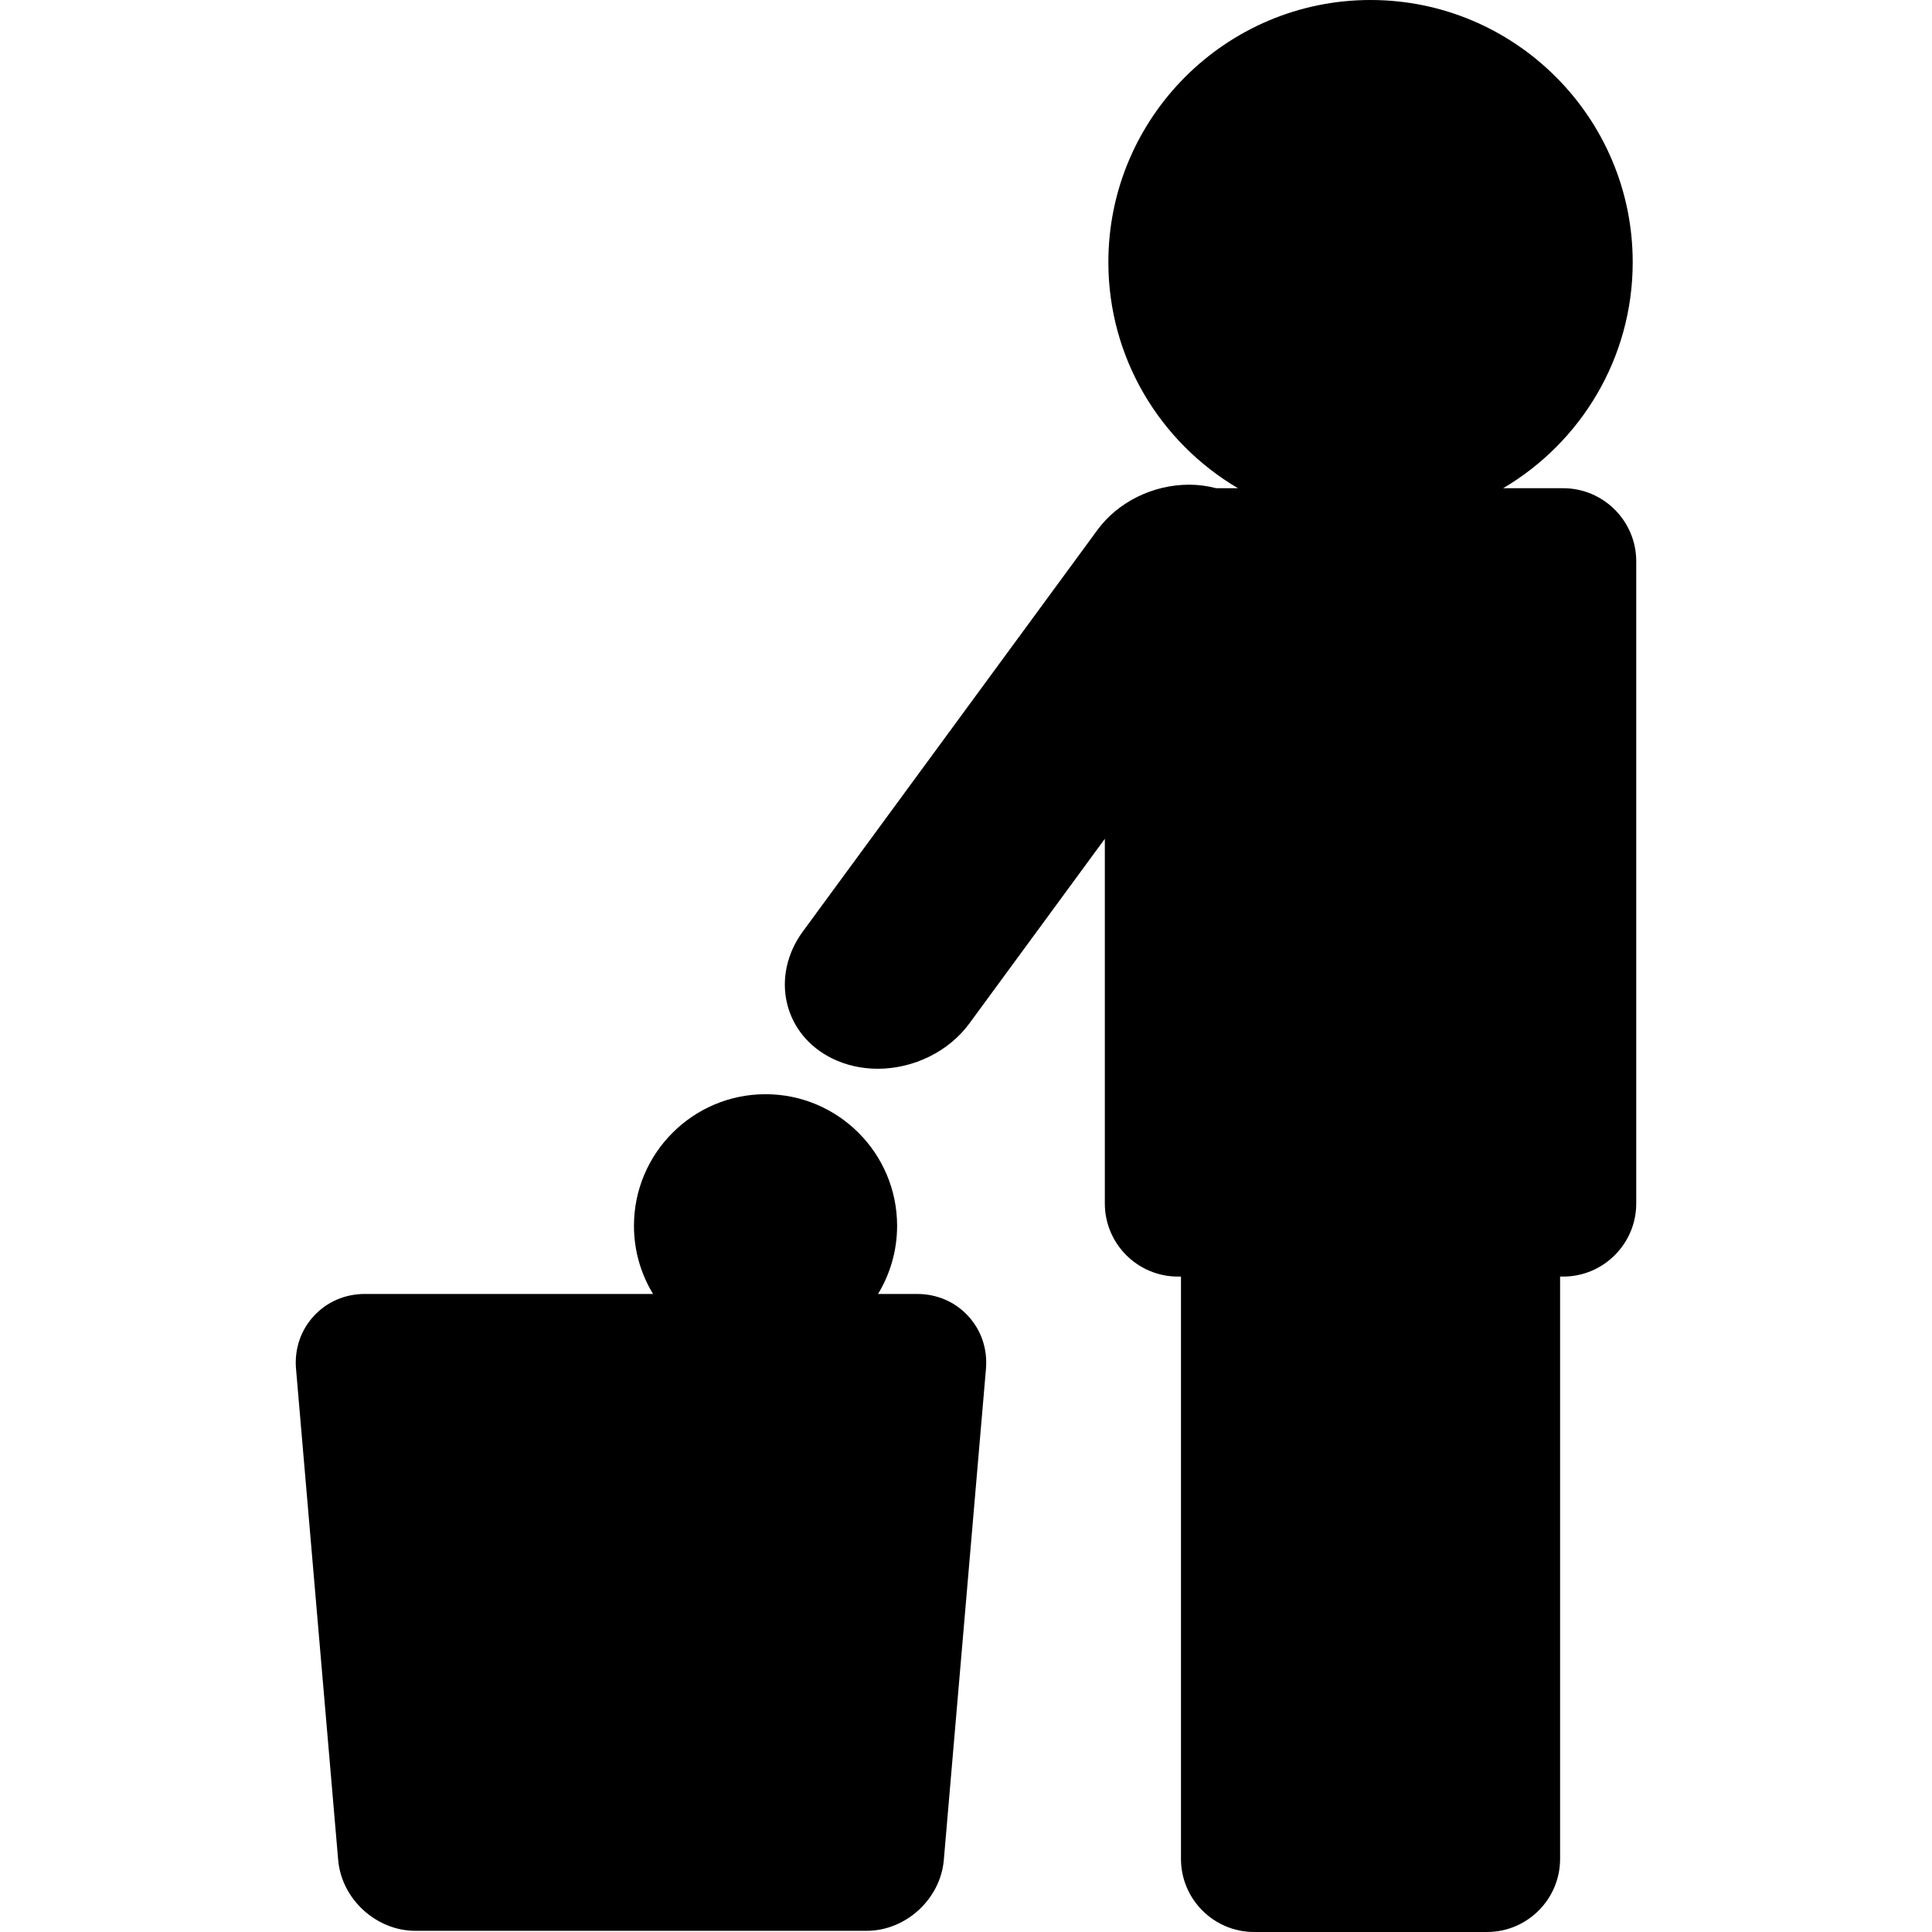 <?xml version="1.0" encoding="iso-8859-1"?>
<!-- Uploaded to: SVG Repo, www.svgrepo.com, Generator: SVG Repo Mixer Tools -->
<!DOCTYPE svg PUBLIC "-//W3C//DTD SVG 1.1//EN" "http://www.w3.org/Graphics/SVG/1.1/DTD/svg11.dtd">
<svg fill="#000000" height="800px" width="800px" version="1.1" id="Capa_1" xmlns="http://www.w3.org/2000/svg" xmlns:xlink="http://www.w3.org/1999/xlink" 
	 viewBox="0 0 425.962 425.962" xml:space="preserve">
<g>
	<path d="M344.638,107.639h-13.232c17.077-10.056,28.569-28.624,28.569-49.835C359.975,25.931,334.044,0,302.172,0
		c-31.873,0-57.804,25.931-57.804,57.804c0,21.211,11.492,39.779,28.57,49.835h-4.792c-1.923-0.506-3.941-0.775-5.99-0.775
		c-7.942,0-15.677,3.818-20.186,9.964l-64.979,88.569c-3.491,4.758-4.75,10.544-3.454,15.875c1.277,5.252,4.789,9.539,9.888,12.069
		c3.028,1.503,6.519,2.297,10.093,2.297c7.941,0,15.676-3.818,20.185-9.964l29.886-40.735v80.403
		c0,8.886,7.229,16.116,16.116,16.116h0.672v128.387c0,8.886,7.229,16.116,16.116,16.116h51.356c8.887,0,16.116-7.23,16.116-16.116
		V281.458h0.672c8.887,0,16.116-7.23,16.116-16.116V123.755C360.754,114.869,353.525,107.639,344.638,107.639z"/>
	<path d="M202.201,285.288h-8.615c2.668-4.386,4.206-9.532,4.206-15.031c0-15.996-13.014-29.009-29.009-29.009
		s-29.009,13.013-29.009,29.009c0,5.499,1.538,10.645,4.206,15.031H80.446c-4.381,0-8.385,1.734-11.276,4.884
		c-2.891,3.149-4.276,7.287-3.902,11.652l9.291,108.26c0.738,8.611,8.371,15.618,17.015,15.618h99.501
		c8.644,0,16.276-7.006,17.015-15.617l9.29-108.261c0.374-4.365-1.012-8.502-3.902-11.652S206.581,285.288,202.201,285.288z"/>
</g>
</svg>